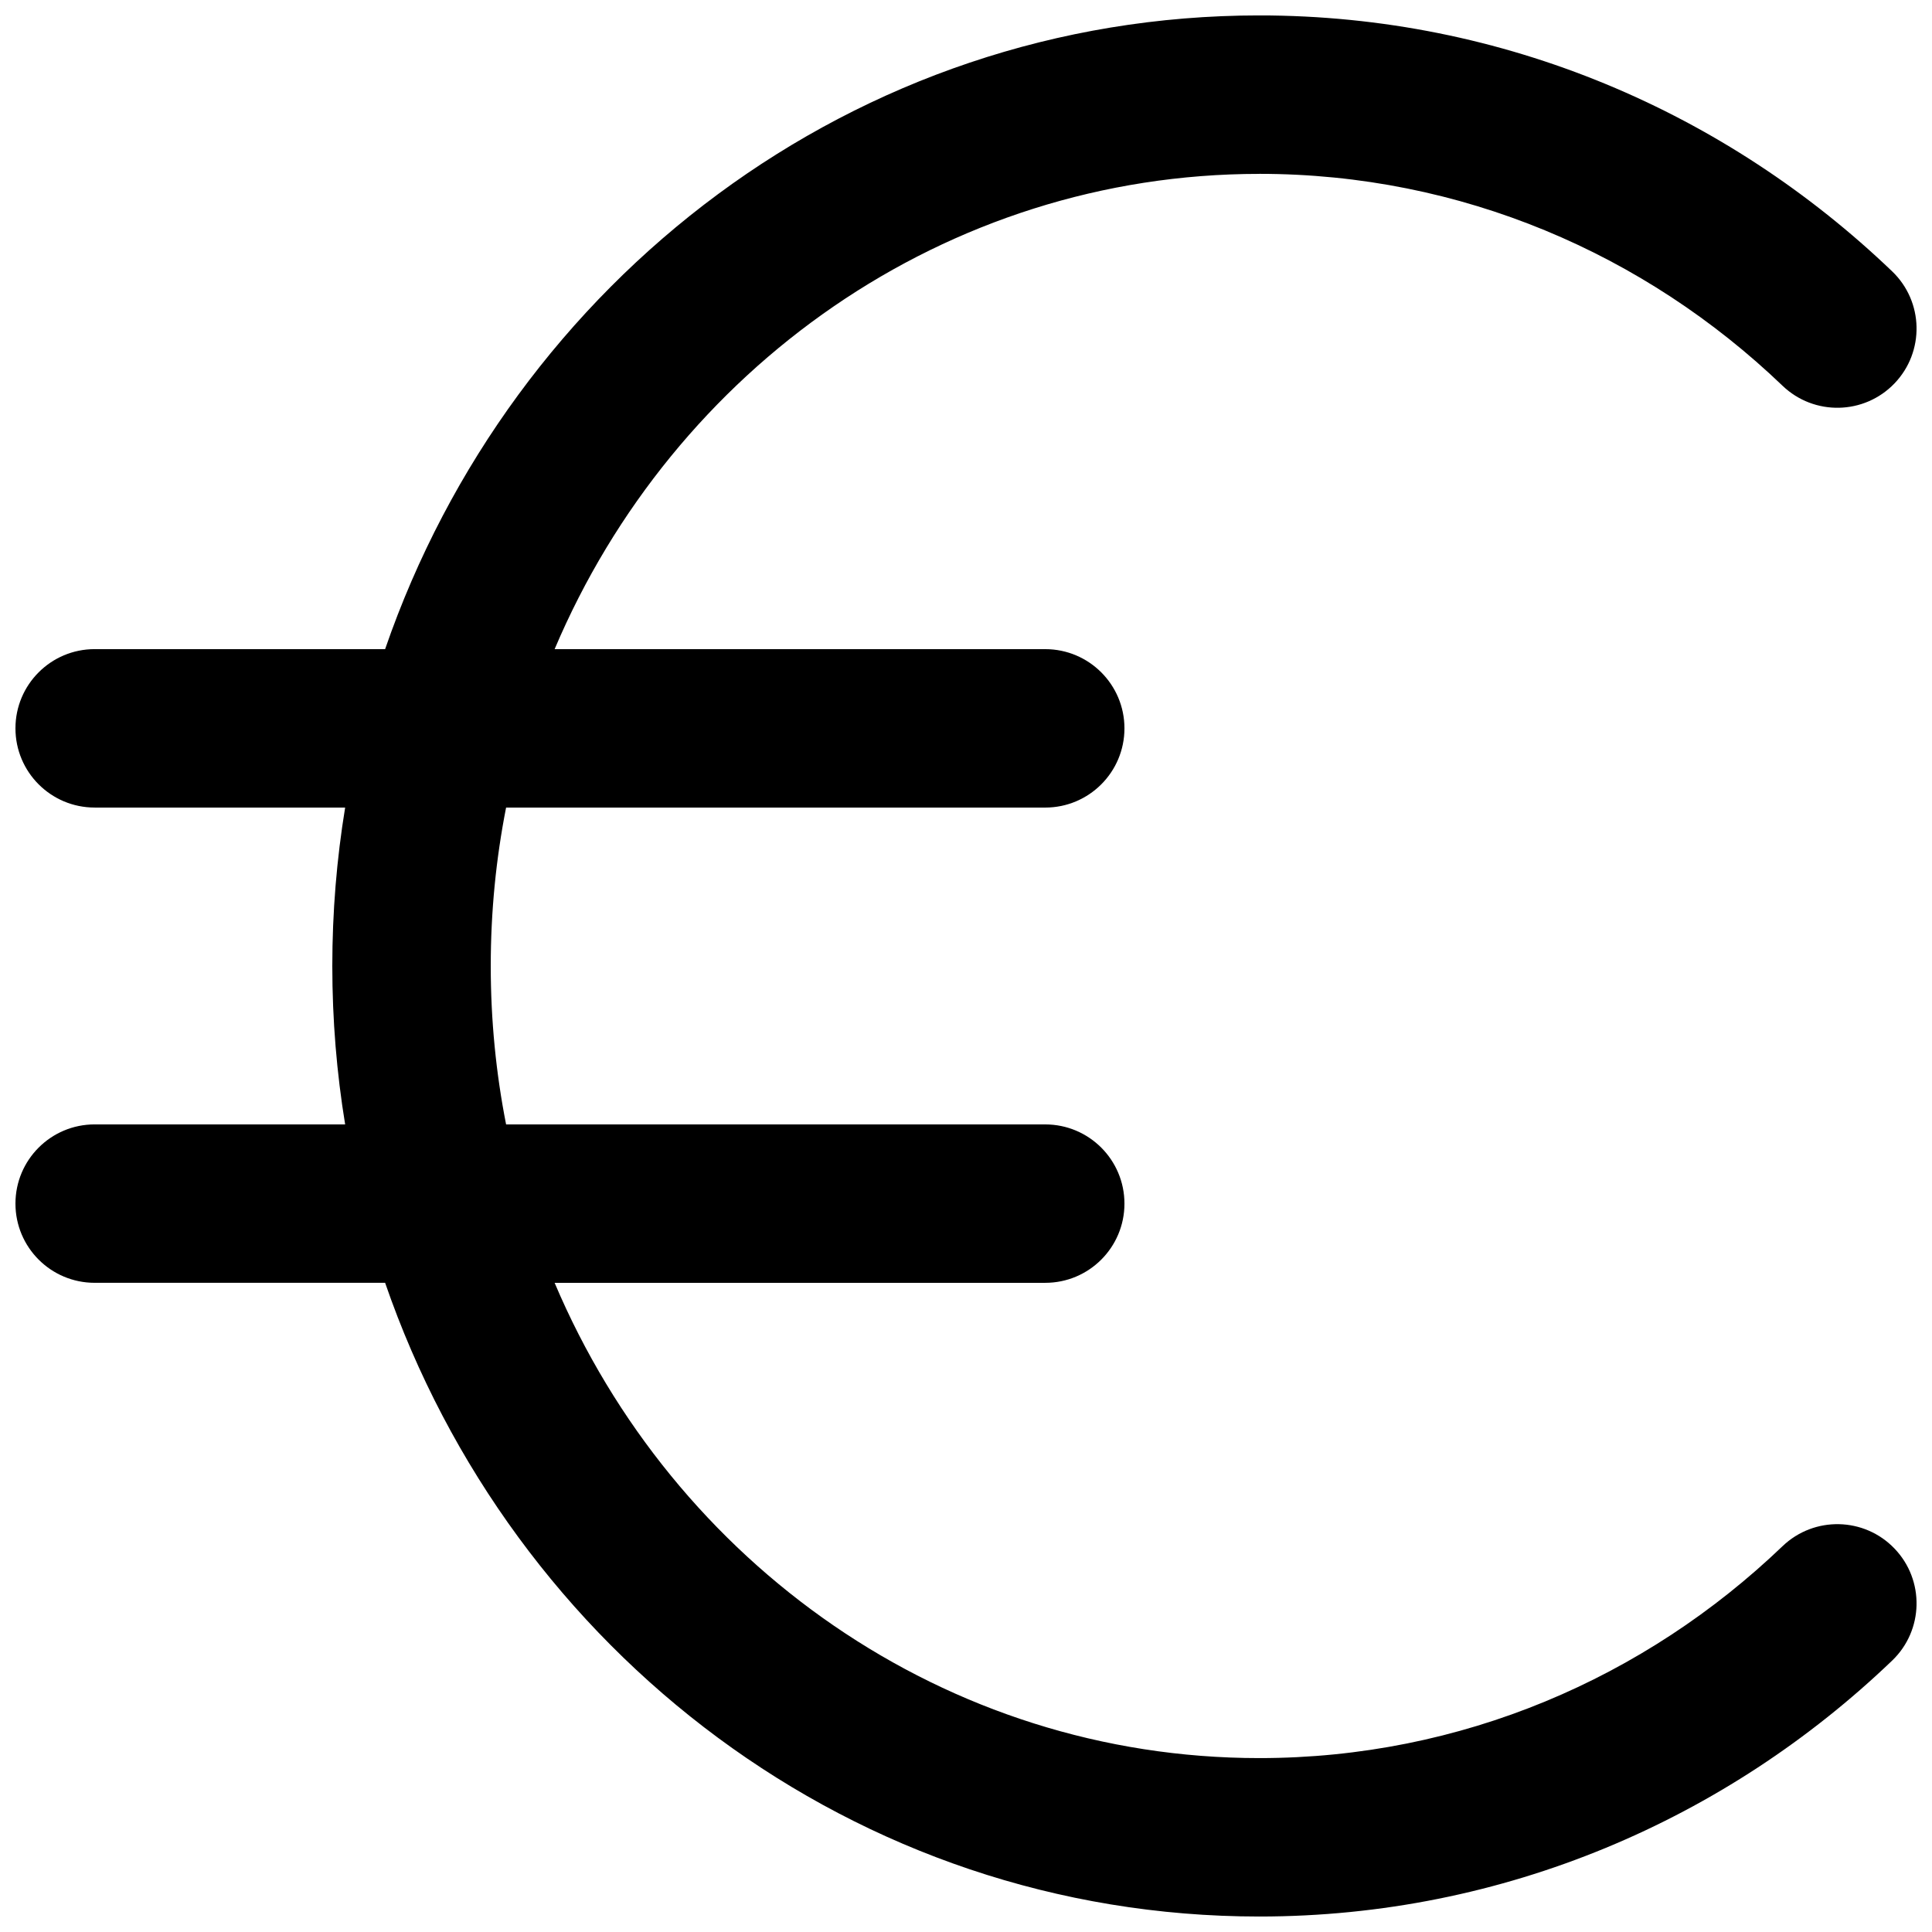 <?xml version="1.0" encoding="UTF-8"?>
<!-- Uploaded to: ICON Repo, www.iconrepo.com, Generator: ICON Repo Mixer Tools -->
<svg width="800px" height="800px" version="1.1" viewBox="144 144 512 512" xmlns="http://www.w3.org/2000/svg">
 <defs>
  <clipPath id="a">
   <path d="m148.09 148.09h503.81v503.81h-503.81z"/>
  </clipPath>
 </defs>
 <g clip-path="url(#a)">
  <path d="m477.73 190.08c-83.211 0-155.25 51.617-186.75 125.95h130.02c11.594 0 20.992 9.398 20.992 20.992s-9.398 20.992-20.992 20.992h-142.88c-2.668 13.555-4.066 27.594-4.066 41.984 0 14.387 1.398 28.43 4.066 41.984h142.88c11.594 0 20.992 9.395 20.992 20.992 0 11.594-9.398 20.988-20.992 20.988h-130.02c31.504 74.336 103.54 125.95 186.75 125.95 53.496 0 102.22-21.238 138.66-56.156 8.371-8.023 21.656-7.742 29.68 0.633 8.023 8.367 7.742 21.656-0.629 29.68-43.828 42-102.81 67.828-167.71 67.828-107.31 0-198.01-70.332-231.67-167.94h-76.973c-11.594 0-20.992-9.395-20.992-20.988 0-11.598 9.398-20.992 20.992-20.992h66.379c-2.238-13.664-3.402-27.691-3.402-41.984 0-14.297 1.164-28.324 3.402-41.984h-66.379c-11.594 0-20.992-9.398-20.992-20.992s9.398-20.992 20.992-20.992h76.973c33.66-97.605 124.36-167.94 231.67-167.94 64.902 0 123.88 25.828 167.71 67.828 8.371 8.023 8.652 21.312 0.629 29.684-8.023 8.371-21.309 8.652-29.68 0.629-36.438-34.918-85.164-56.156-138.66-56.156z"/>
 </g>
</svg>